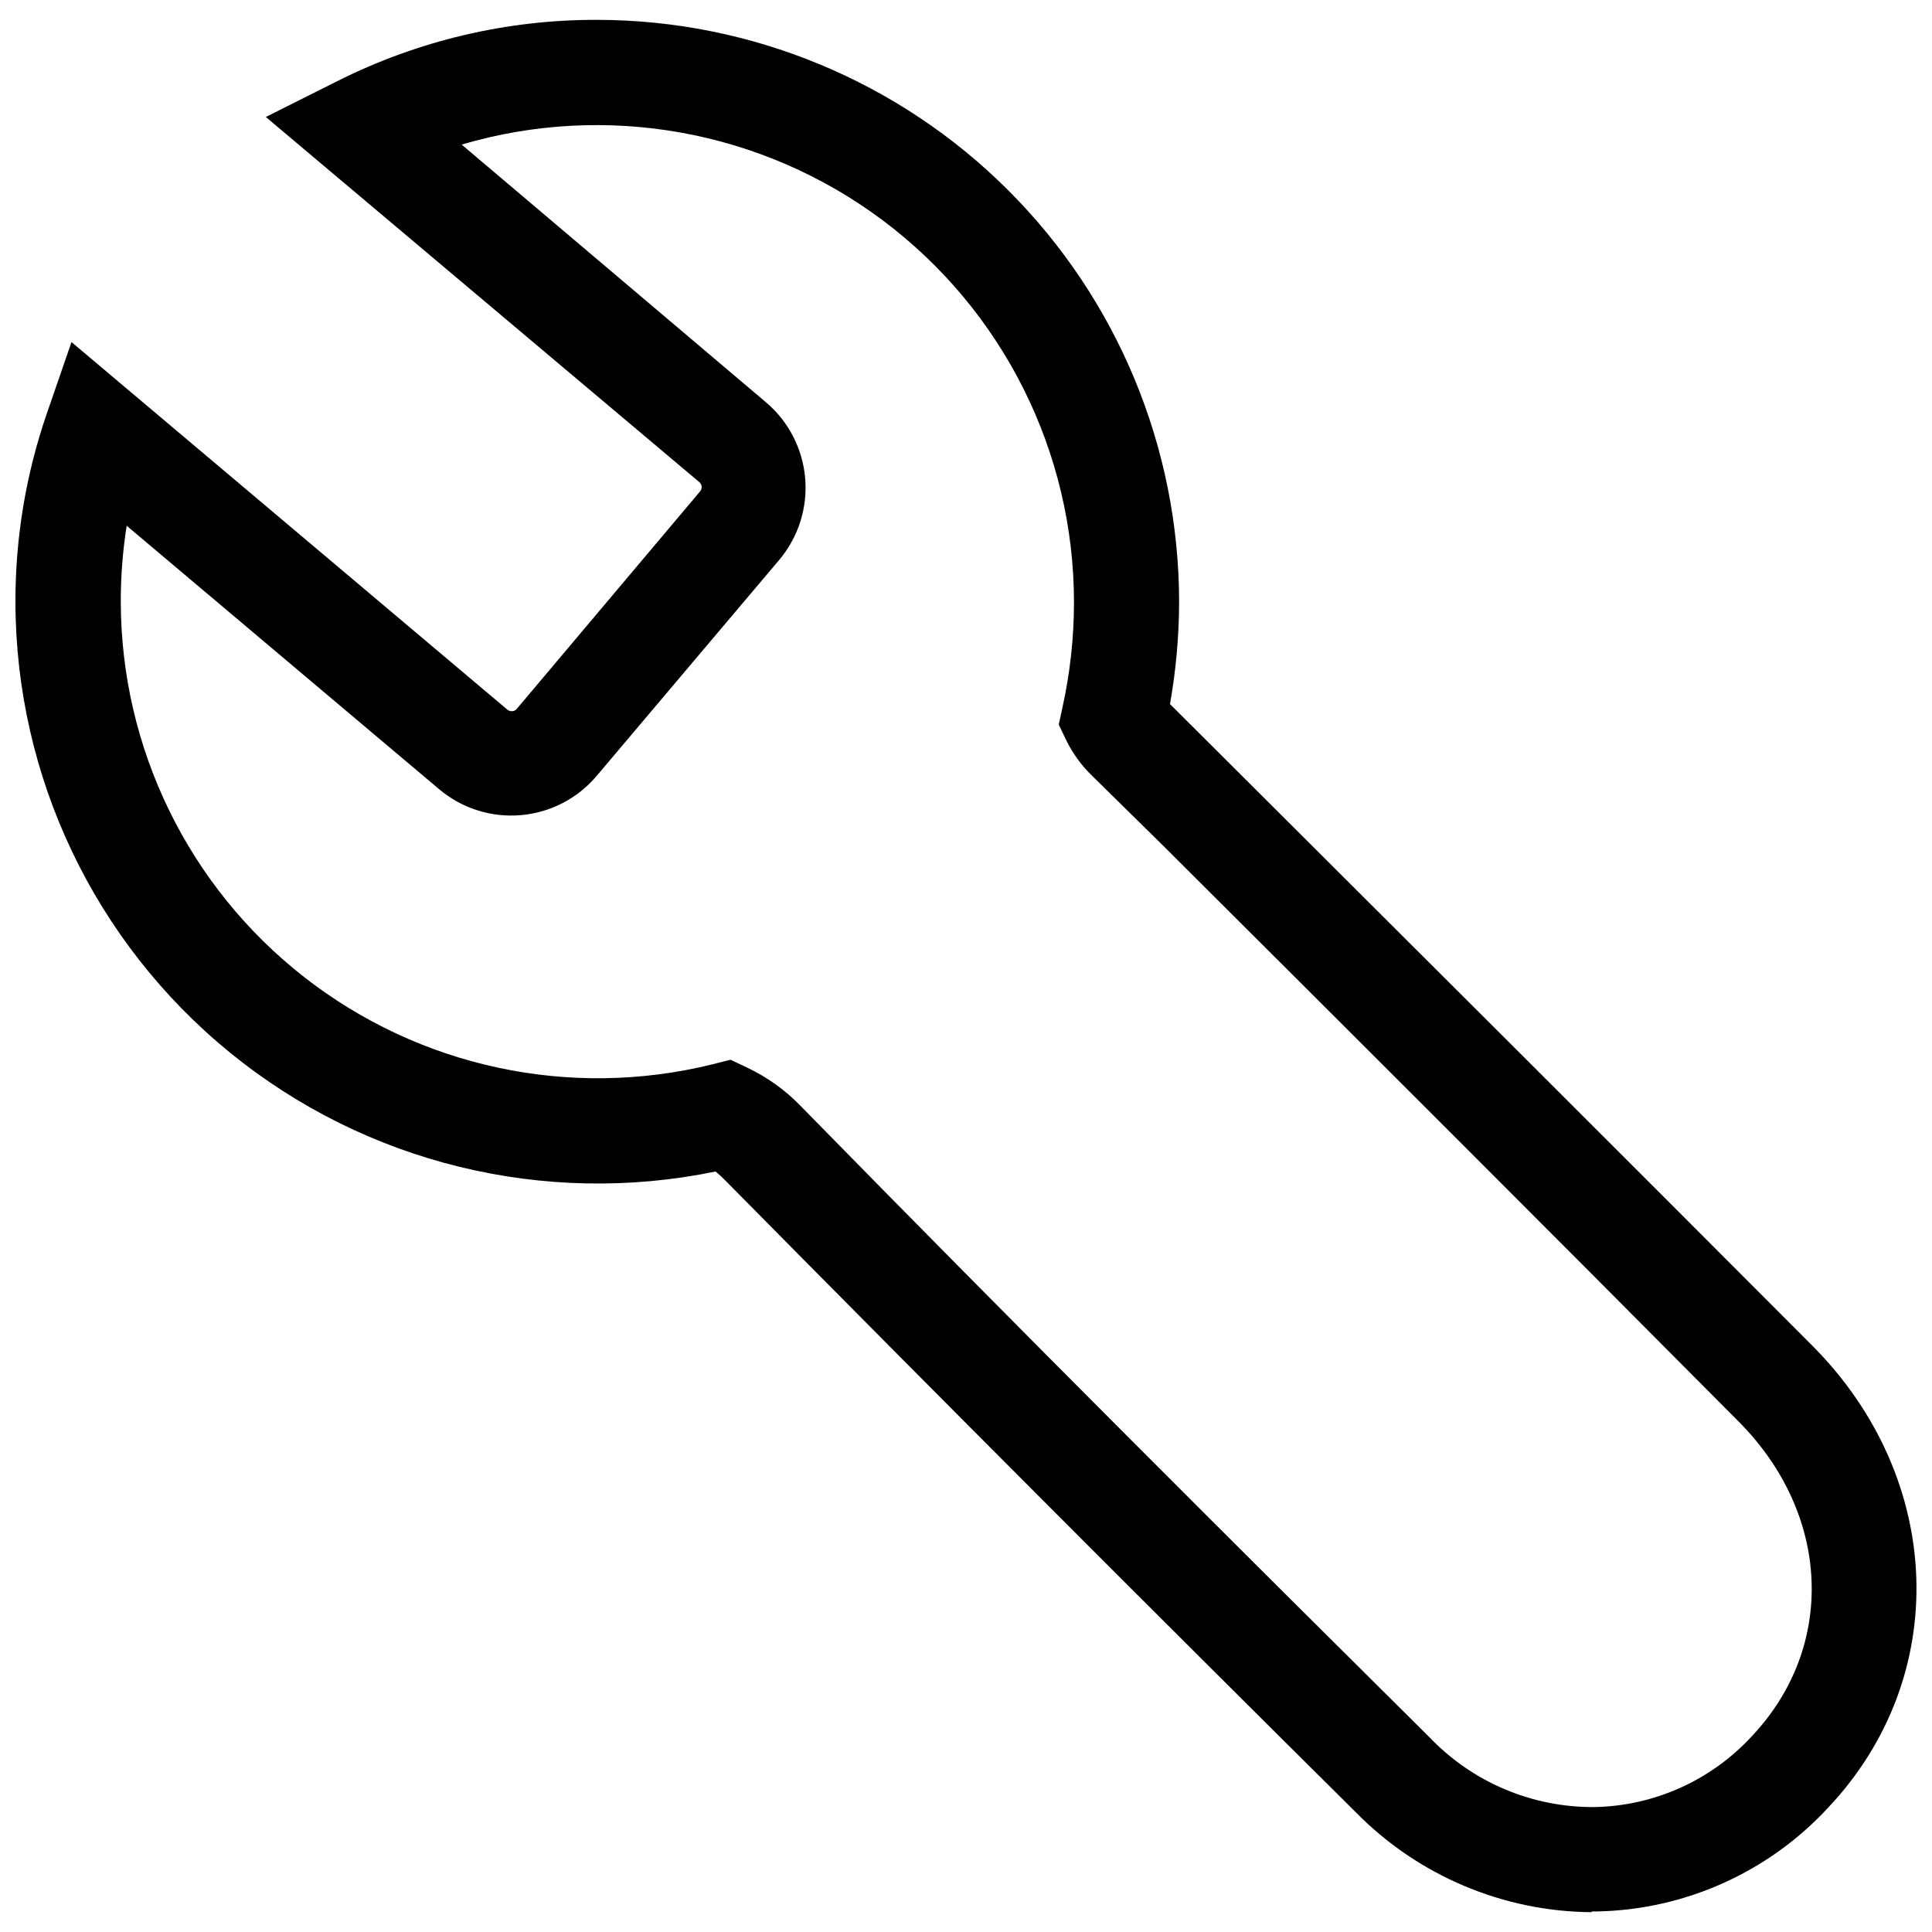 <?xml version="1.0" encoding="UTF-8"?>
<!-- The Best Svg Icon site in the world: iconSvg.co, Visit us! https://iconsvg.co -->
<svg width="800px" height="800px" version="1.1" viewBox="144 144 512 512" xmlns="http://www.w3.org/2000/svg">
 <defs>
  <clipPath id="a">
   <path d="m148.09 149h503.81v502h-503.81z"/>
  </clipPath>
 </defs>
 <g clip-path="url(#a)">
  <path d="m565.8 650.75c-23.559-0.172-46.078-9.727-62.57-26.551-49.777-49.375-108.27-107.87-167.02-167.37-0.812-0.836-1.668-1.625-2.566-2.367-45.422 9.367-92.648-2.18-128.62-31.449-35.969-29.273-56.875-73.168-56.934-119.54-0.023-16.867 2.75-33.617 8.211-49.574l6.648-19.246 115.48 97.387c0.68 0.586 1.688 0.586 2.367 0l48.668-57.738c0.641-0.68 0.641-1.738 0-2.418l-115.02-96.883 18.895-9.473v0.004c21.375-10.766 44.988-16.34 68.918-16.273 40.887 0.051 80.082 16.316 108.99 45.227 28.91 28.91 45.176 68.105 45.23 108.99-0.02 9.086-0.828 18.156-2.418 27.105l17.633 17.582c50.18 50.027 102.02 101.72 152.75 152.61 34.965 35.266 36.727 87.613 4.082 122.22-15.84 17.172-38.008 27.125-61.363 27.559h-1.363zm-228.22-225.91 4.484 2.117h-0.004c5.25 2.492 10.012 5.906 14.059 10.074 58.391 59.652 117.04 118.09 166.76 167.42 11.445 11.953 27.332 18.629 43.879 18.438 15.82-0.359 30.809-7.144 41.516-18.793 22.418-23.781 20.906-58.895-3.578-83.43-50.734-51.086-102.52-102.78-152.65-152.75l-18.59-18.289c-2.781-2.68-5.082-5.816-6.805-9.27l-2.066-4.332 1.008-4.684 0.004-0.004c1.992-9.066 3.004-18.324 3.019-27.609 0.023-39.895-18.773-77.465-50.715-101.36-31.945-23.902-73.293-31.332-111.56-20.055l80.609 68.266 0.004 0.004c6.004 5.066 9.754 12.312 10.422 20.141 0.672 7.832-1.793 15.605-6.848 21.625l-48.414 57.281c-5.059 5.988-12.285 9.727-20.094 10.395-7.809 0.672-15.566-1.781-21.574-6.816l-82.875-69.879c-1.051 6.664-1.574 13.402-1.562 20.152 0.059 38.844 17.969 75.508 48.57 99.434 30.602 23.926 70.504 32.461 108.21 23.145z"/>
 </g>
</svg>